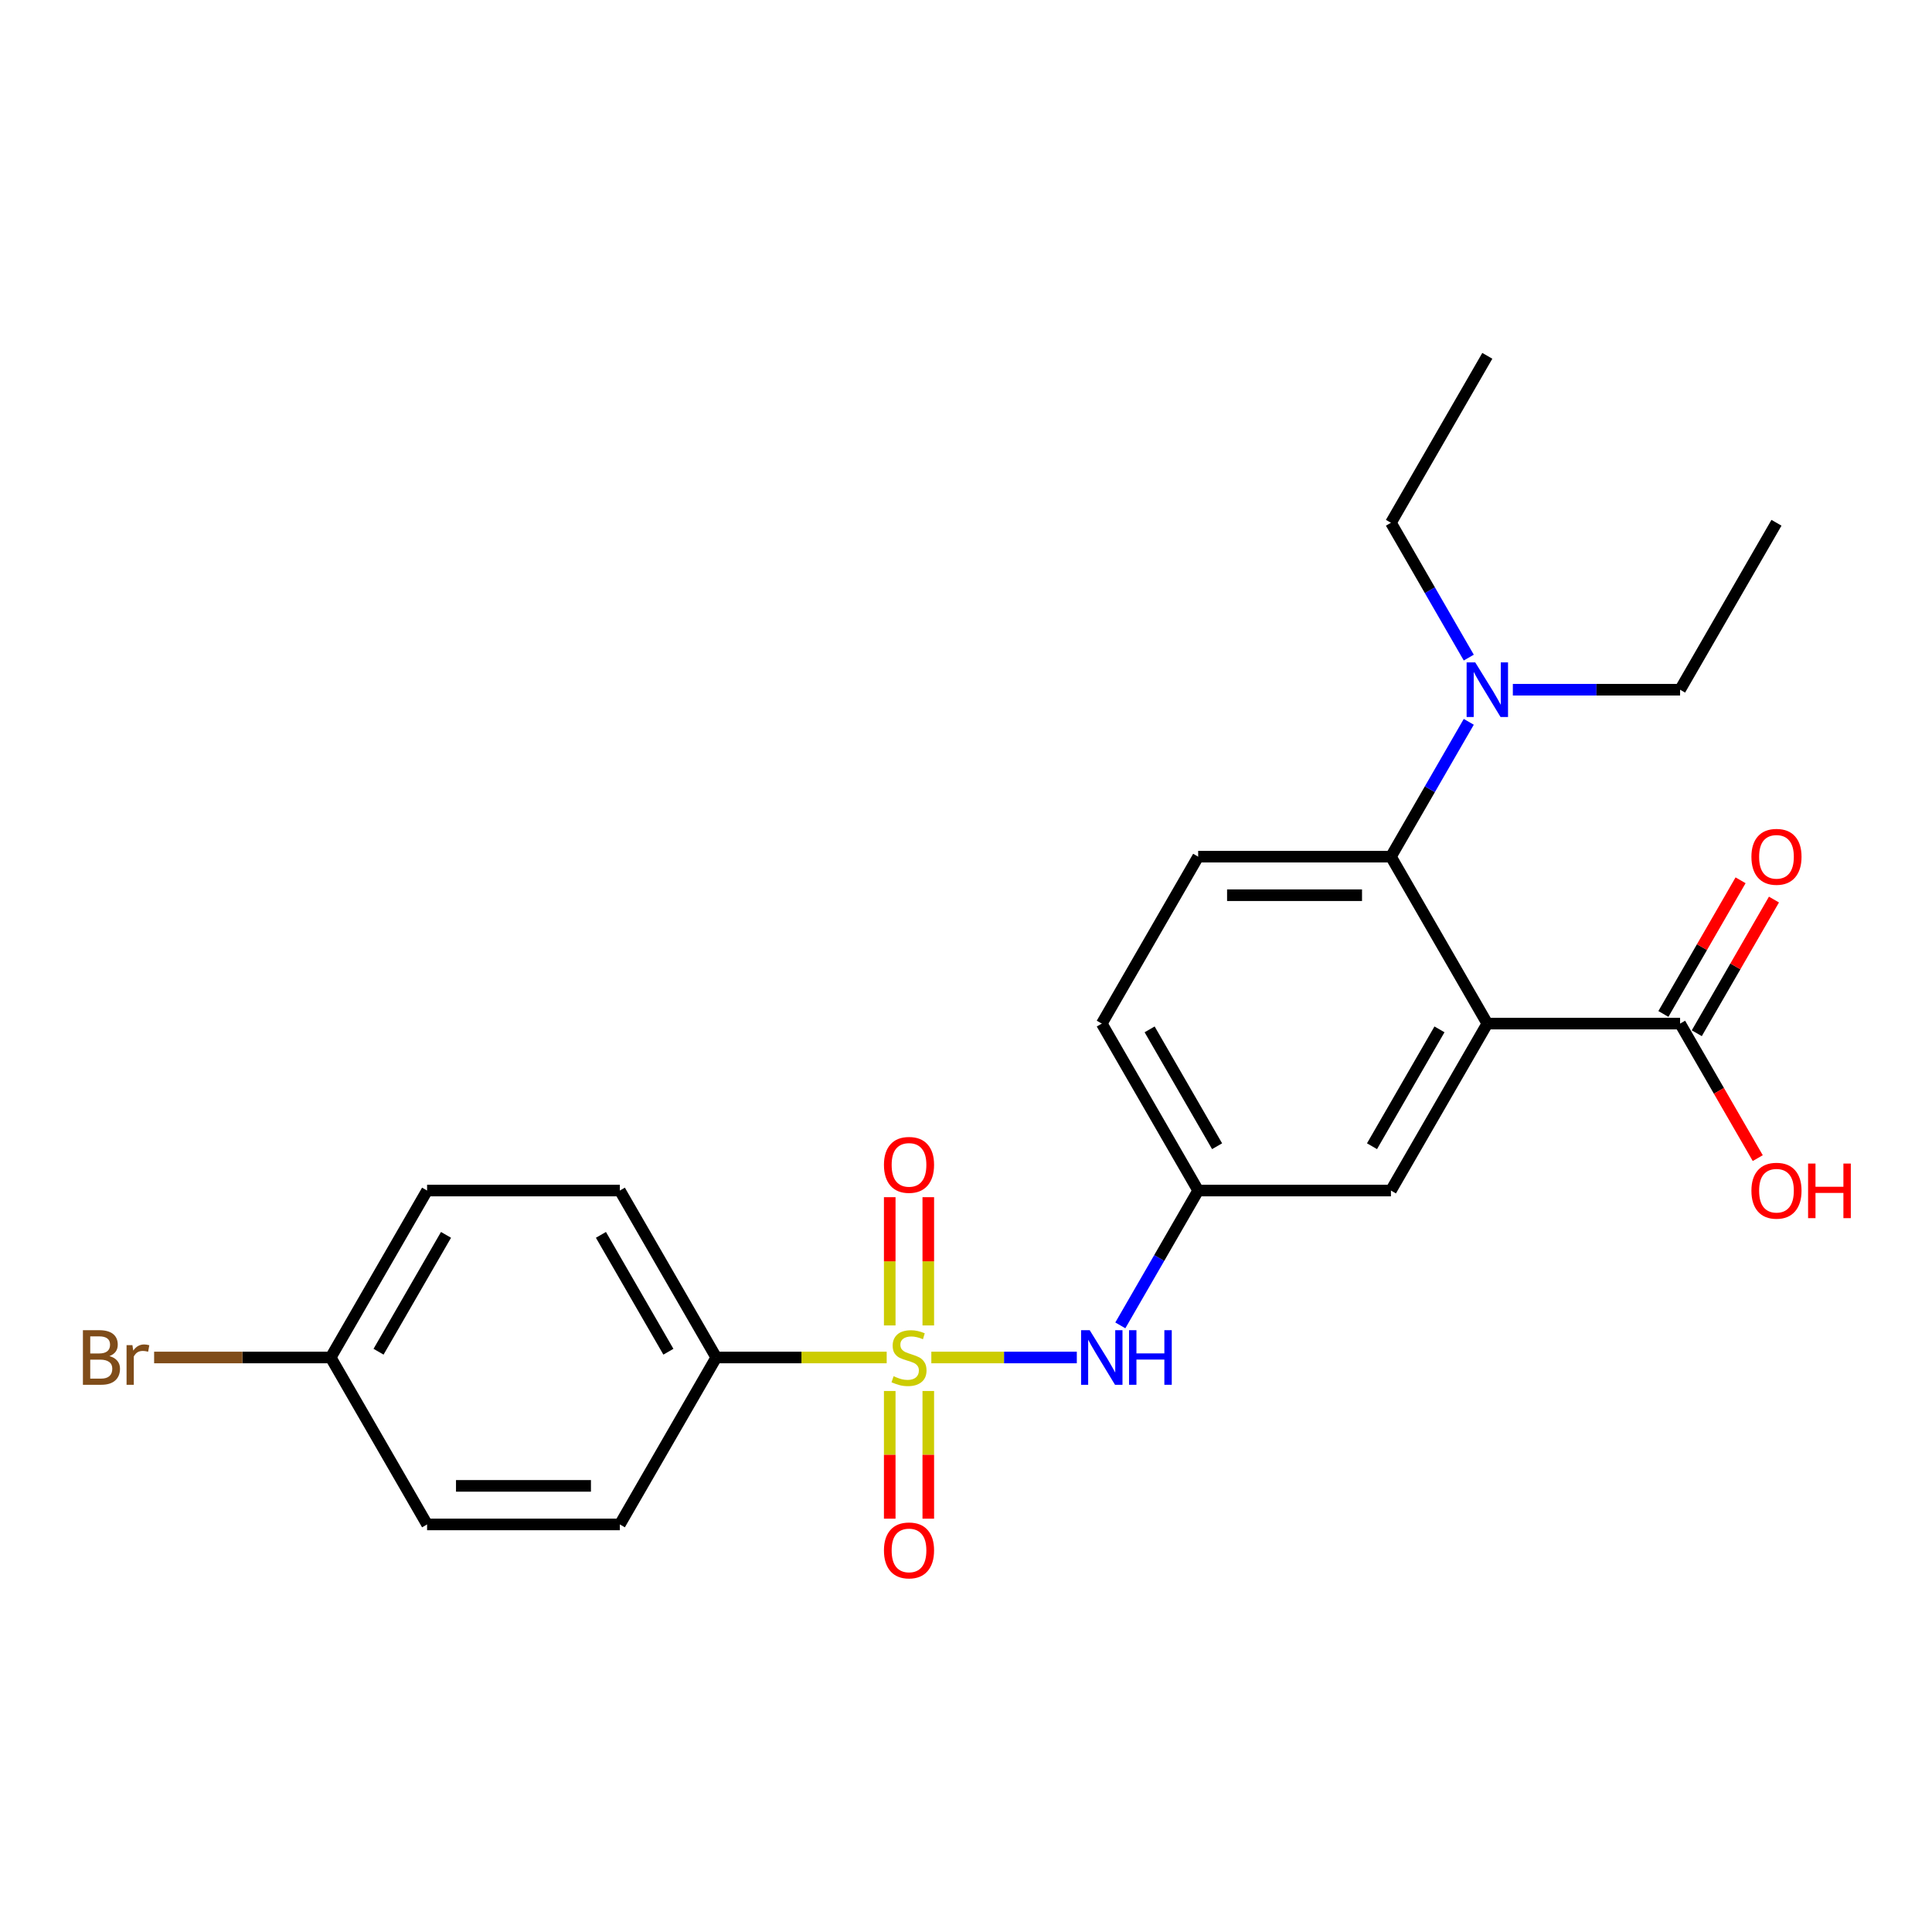 <?xml version='1.0' encoding='iso-8859-1'?>
<svg version='1.1' baseProfile='full'
              xmlns='http://www.w3.org/2000/svg'
                      xmlns:rdkit='http://www.rdkit.org/xml'
                      xmlns:xlink='http://www.w3.org/1999/xlink'
                  xml:space='preserve'
width='1000px' height='1000px' viewBox='0 0 1000 1000'>
<!-- END OF HEADER -->
<rect style='opacity:1.0;fill:#FFFFFF;stroke:none' width='1000' height='1000' x='0' y='0'> </rect>
<path class='bond-2' d='M 482.057,702.633 L 519.707,702.633' style='fill:none;fill-rule:evenodd;stroke:#CCCC00;stroke-width:6px;stroke-linecap:butt;stroke-linejoin:miter;stroke-opacity:1' />
<path class='bond-2' d='M 519.707,702.633 L 557.358,702.633' style='fill:none;fill-rule:evenodd;stroke:#0000FF;stroke-width:6px;stroke-linecap:butt;stroke-linejoin:miter;stroke-opacity:1' />
<path class='bond-4' d='M 458.948,702.633 L 414.837,702.633' style='fill:none;fill-rule:evenodd;stroke:#CCCC00;stroke-width:6px;stroke-linecap:butt;stroke-linejoin:miter;stroke-opacity:1' />
<path class='bond-4' d='M 414.837,702.633 L 370.725,702.633' style='fill:none;fill-rule:evenodd;stroke:#000000;stroke-width:6px;stroke-linecap:butt;stroke-linejoin:miter;stroke-opacity:1' />
<path class='bond-5' d='M 480.48,686.05 L 480.48,652.857' style='fill:none;fill-rule:evenodd;stroke:#CCCC00;stroke-width:6px;stroke-linecap:butt;stroke-linejoin:miter;stroke-opacity:1' />
<path class='bond-5' d='M 480.48,652.857 L 480.48,619.663' style='fill:none;fill-rule:evenodd;stroke:#FF0000;stroke-width:6px;stroke-linecap:butt;stroke-linejoin:miter;stroke-opacity:1' />
<path class='bond-5' d='M 460.525,686.05 L 460.525,652.857' style='fill:none;fill-rule:evenodd;stroke:#CCCC00;stroke-width:6px;stroke-linecap:butt;stroke-linejoin:miter;stroke-opacity:1' />
<path class='bond-5' d='M 460.525,652.857 L 460.525,619.663' style='fill:none;fill-rule:evenodd;stroke:#FF0000;stroke-width:6px;stroke-linecap:butt;stroke-linejoin:miter;stroke-opacity:1' />
<path class='bond-6' d='M 460.525,719.975 L 460.525,753.018' style='fill:none;fill-rule:evenodd;stroke:#CCCC00;stroke-width:6px;stroke-linecap:butt;stroke-linejoin:miter;stroke-opacity:1' />
<path class='bond-6' d='M 460.525,753.018 L 460.525,786.062' style='fill:none;fill-rule:evenodd;stroke:#FF0000;stroke-width:6px;stroke-linecap:butt;stroke-linejoin:miter;stroke-opacity:1' />
<path class='bond-6' d='M 480.48,719.975 L 480.48,753.018' style='fill:none;fill-rule:evenodd;stroke:#CCCC00;stroke-width:6px;stroke-linecap:butt;stroke-linejoin:miter;stroke-opacity:1' />
<path class='bond-6' d='M 480.48,753.018 L 480.48,786.062' style='fill:none;fill-rule:evenodd;stroke:#FF0000;stroke-width:6px;stroke-linecap:butt;stroke-linejoin:miter;stroke-opacity:1' />
<path class='bond-0' d='M 769.835,529.814 L 719.946,616.224' style='fill:none;fill-rule:evenodd;stroke:#000000;stroke-width:6px;stroke-linecap:butt;stroke-linejoin:miter;stroke-opacity:1' />
<path class='bond-0' d='M 745.069,532.798 L 710.147,593.284' style='fill:none;fill-rule:evenodd;stroke:#000000;stroke-width:6px;stroke-linecap:butt;stroke-linejoin:miter;stroke-opacity:1' />
<path class='bond-3' d='M 769.835,529.814 L 869.612,529.814' style='fill:none;fill-rule:evenodd;stroke:#000000;stroke-width:6px;stroke-linecap:butt;stroke-linejoin:miter;stroke-opacity:1' />
<path class='bond-25' d='M 769.835,529.814 L 719.946,443.404' style='fill:none;fill-rule:evenodd;stroke:#000000;stroke-width:6px;stroke-linecap:butt;stroke-linejoin:miter;stroke-opacity:1' />
<path class='bond-1' d='M 719.946,443.404 L 620.169,443.404' style='fill:none;fill-rule:evenodd;stroke:#000000;stroke-width:6px;stroke-linecap:butt;stroke-linejoin:miter;stroke-opacity:1' />
<path class='bond-1' d='M 704.979,463.36 L 635.135,463.36' style='fill:none;fill-rule:evenodd;stroke:#000000;stroke-width:6px;stroke-linecap:butt;stroke-linejoin:miter;stroke-opacity:1' />
<path class='bond-9' d='M 719.946,443.404 L 740.092,408.511' style='fill:none;fill-rule:evenodd;stroke:#000000;stroke-width:6px;stroke-linecap:butt;stroke-linejoin:miter;stroke-opacity:1' />
<path class='bond-9' d='M 740.092,408.511 L 760.237,373.617' style='fill:none;fill-rule:evenodd;stroke:#0000FF;stroke-width:6px;stroke-linecap:butt;stroke-linejoin:miter;stroke-opacity:1' />
<path class='bond-10' d='M 579.877,686.011 L 600.023,651.117' style='fill:none;fill-rule:evenodd;stroke:#0000FF;stroke-width:6px;stroke-linecap:butt;stroke-linejoin:miter;stroke-opacity:1' />
<path class='bond-10' d='M 600.023,651.117 L 620.169,616.224' style='fill:none;fill-rule:evenodd;stroke:#000000;stroke-width:6px;stroke-linecap:butt;stroke-linejoin:miter;stroke-opacity:1' />
<path class='bond-11' d='M 878.253,534.803 L 898.226,500.209' style='fill:none;fill-rule:evenodd;stroke:#000000;stroke-width:6px;stroke-linecap:butt;stroke-linejoin:miter;stroke-opacity:1' />
<path class='bond-11' d='M 898.226,500.209 L 918.199,465.615' style='fill:none;fill-rule:evenodd;stroke:#FF0000;stroke-width:6px;stroke-linecap:butt;stroke-linejoin:miter;stroke-opacity:1' />
<path class='bond-11' d='M 860.971,524.825 L 880.944,490.231' style='fill:none;fill-rule:evenodd;stroke:#000000;stroke-width:6px;stroke-linecap:butt;stroke-linejoin:miter;stroke-opacity:1' />
<path class='bond-11' d='M 880.944,490.231 L 900.917,455.637' style='fill:none;fill-rule:evenodd;stroke:#FF0000;stroke-width:6px;stroke-linecap:butt;stroke-linejoin:miter;stroke-opacity:1' />
<path class='bond-15' d='M 869.612,529.814 L 889.712,564.627' style='fill:none;fill-rule:evenodd;stroke:#000000;stroke-width:6px;stroke-linecap:butt;stroke-linejoin:miter;stroke-opacity:1' />
<path class='bond-15' d='M 889.712,564.627 L 909.811,599.441' style='fill:none;fill-rule:evenodd;stroke:#FF0000;stroke-width:6px;stroke-linecap:butt;stroke-linejoin:miter;stroke-opacity:1' />
<path class='bond-12' d='M 370.725,702.633 L 320.836,616.224' style='fill:none;fill-rule:evenodd;stroke:#000000;stroke-width:6px;stroke-linecap:butt;stroke-linejoin:miter;stroke-opacity:1' />
<path class='bond-12' d='M 345.96,699.65 L 311.038,639.163' style='fill:none;fill-rule:evenodd;stroke:#000000;stroke-width:6px;stroke-linecap:butt;stroke-linejoin:miter;stroke-opacity:1' />
<path class='bond-13' d='M 370.725,702.633 L 320.836,789.043' style='fill:none;fill-rule:evenodd;stroke:#000000;stroke-width:6px;stroke-linecap:butt;stroke-linejoin:miter;stroke-opacity:1' />
<path class='bond-7' d='M 719.946,616.224 L 620.169,616.224' style='fill:none;fill-rule:evenodd;stroke:#000000;stroke-width:6px;stroke-linecap:butt;stroke-linejoin:miter;stroke-opacity:1' />
<path class='bond-8' d='M 620.169,443.404 L 570.28,529.814' style='fill:none;fill-rule:evenodd;stroke:#000000;stroke-width:6px;stroke-linecap:butt;stroke-linejoin:miter;stroke-opacity:1' />
<path class='bond-20' d='M 760.237,340.371 L 740.092,305.478' style='fill:none;fill-rule:evenodd;stroke:#0000FF;stroke-width:6px;stroke-linecap:butt;stroke-linejoin:miter;stroke-opacity:1' />
<path class='bond-20' d='M 740.092,305.478 L 719.946,270.585' style='fill:none;fill-rule:evenodd;stroke:#000000;stroke-width:6px;stroke-linecap:butt;stroke-linejoin:miter;stroke-opacity:1' />
<path class='bond-21' d='M 783.045,356.994 L 826.329,356.994' style='fill:none;fill-rule:evenodd;stroke:#0000FF;stroke-width:6px;stroke-linecap:butt;stroke-linejoin:miter;stroke-opacity:1' />
<path class='bond-21' d='M 826.329,356.994 L 869.612,356.994' style='fill:none;fill-rule:evenodd;stroke:#000000;stroke-width:6px;stroke-linecap:butt;stroke-linejoin:miter;stroke-opacity:1' />
<path class='bond-14' d='M 620.169,616.224 L 570.28,529.814' style='fill:none;fill-rule:evenodd;stroke:#000000;stroke-width:6px;stroke-linecap:butt;stroke-linejoin:miter;stroke-opacity:1' />
<path class='bond-14' d='M 629.967,593.284 L 595.045,532.798' style='fill:none;fill-rule:evenodd;stroke:#000000;stroke-width:6px;stroke-linecap:butt;stroke-linejoin:miter;stroke-opacity:1' />
<path class='bond-18' d='M 320.836,616.224 L 221.059,616.224' style='fill:none;fill-rule:evenodd;stroke:#000000;stroke-width:6px;stroke-linecap:butt;stroke-linejoin:miter;stroke-opacity:1' />
<path class='bond-17' d='M 320.836,789.043 L 221.059,789.043' style='fill:none;fill-rule:evenodd;stroke:#000000;stroke-width:6px;stroke-linecap:butt;stroke-linejoin:miter;stroke-opacity:1' />
<path class='bond-17' d='M 305.87,769.088 L 236.025,769.088' style='fill:none;fill-rule:evenodd;stroke:#000000;stroke-width:6px;stroke-linecap:butt;stroke-linejoin:miter;stroke-opacity:1' />
<path class='bond-16' d='M 171.17,702.633 L 221.059,789.043' style='fill:none;fill-rule:evenodd;stroke:#000000;stroke-width:6px;stroke-linecap:butt;stroke-linejoin:miter;stroke-opacity:1' />
<path class='bond-19' d='M 171.17,702.633 L 125.472,702.633' style='fill:none;fill-rule:evenodd;stroke:#000000;stroke-width:6px;stroke-linecap:butt;stroke-linejoin:miter;stroke-opacity:1' />
<path class='bond-19' d='M 125.472,702.633 L 79.774,702.633' style='fill:none;fill-rule:evenodd;stroke:#7F4C19;stroke-width:6px;stroke-linecap:butt;stroke-linejoin:miter;stroke-opacity:1' />
<path class='bond-24' d='M 171.17,702.633 L 221.059,616.224' style='fill:none;fill-rule:evenodd;stroke:#000000;stroke-width:6px;stroke-linecap:butt;stroke-linejoin:miter;stroke-opacity:1' />
<path class='bond-24' d='M 195.935,699.65 L 230.857,639.163' style='fill:none;fill-rule:evenodd;stroke:#000000;stroke-width:6px;stroke-linecap:butt;stroke-linejoin:miter;stroke-opacity:1' />
<path class='bond-22' d='M 719.946,270.585 L 769.835,184.175' style='fill:none;fill-rule:evenodd;stroke:#000000;stroke-width:6px;stroke-linecap:butt;stroke-linejoin:miter;stroke-opacity:1' />
<path class='bond-23' d='M 869.612,356.994 L 919.501,270.585' style='fill:none;fill-rule:evenodd;stroke:#000000;stroke-width:6px;stroke-linecap:butt;stroke-linejoin:miter;stroke-opacity:1' />
<path  class='atom-0' d='M 462.52 712.332
Q 462.839 712.452, 464.157 713.01
Q 465.474 713.569, 466.91 713.928
Q 468.387 714.248, 469.824 714.248
Q 472.498 714.248, 474.054 712.97
Q 475.611 711.653, 475.611 709.378
Q 475.611 707.822, 474.813 706.864
Q 474.054 705.906, 472.857 705.387
Q 471.66 704.868, 469.664 704.27
Q 467.15 703.511, 465.633 702.793
Q 464.157 702.075, 463.079 700.558
Q 462.041 699.041, 462.041 696.487
Q 462.041 692.935, 464.436 690.74
Q 466.87 688.545, 471.66 688.545
Q 474.932 688.545, 478.644 690.101
L 477.726 693.175
Q 474.334 691.778, 471.78 691.778
Q 469.026 691.778, 467.509 692.935
Q 465.992 694.053, 466.032 696.008
Q 466.032 697.525, 466.791 698.443
Q 467.589 699.361, 468.706 699.88
Q 469.864 700.398, 471.78 700.997
Q 474.334 701.795, 475.85 702.594
Q 477.367 703.392, 478.445 705.028
Q 479.562 706.625, 479.562 709.378
Q 479.562 713.29, 476.928 715.405
Q 474.334 717.48, 469.984 717.48
Q 467.469 717.48, 465.553 716.922
Q 463.678 716.403, 461.443 715.485
L 462.52 712.332
' fill='#CCCC00'/>
<path  class='atom-3' d='M 564.034 688.505
L 573.293 703.472
Q 574.211 704.948, 575.688 707.622
Q 577.164 710.296, 577.244 710.456
L 577.244 688.505
L 580.996 688.505
L 580.996 716.762
L 577.125 716.762
L 567.187 700.398
Q 566.029 698.483, 564.792 696.288
Q 563.595 694.092, 563.236 693.414
L 563.236 716.762
L 559.564 716.762
L 559.564 688.505
L 564.034 688.505
' fill='#0000FF'/>
<path  class='atom-3' d='M 584.388 688.505
L 588.22 688.505
L 588.22 700.518
L 602.668 700.518
L 602.668 688.505
L 606.499 688.505
L 606.499 716.762
L 602.668 716.762
L 602.668 703.711
L 588.22 703.711
L 588.22 716.762
L 584.388 716.762
L 584.388 688.505
' fill='#0000FF'/>
<path  class='atom-6' d='M 457.531 602.936
Q 457.531 596.151, 460.884 592.359
Q 464.236 588.568, 470.502 588.568
Q 476.768 588.568, 480.121 592.359
Q 483.473 596.151, 483.473 602.936
Q 483.473 609.801, 480.081 613.712
Q 476.689 617.583, 470.502 617.583
Q 464.276 617.583, 460.884 613.712
Q 457.531 609.84, 457.531 602.936
M 470.502 614.39
Q 474.813 614.39, 477.128 611.517
Q 479.482 608.603, 479.482 602.936
Q 479.482 597.388, 477.128 594.594
Q 474.813 591.761, 470.502 591.761
Q 466.192 591.761, 463.837 594.555
Q 461.522 597.348, 461.522 602.936
Q 461.522 608.643, 463.837 611.517
Q 466.192 614.39, 470.502 614.39
' fill='#FF0000'/>
<path  class='atom-7' d='M 457.531 802.491
Q 457.531 795.706, 460.884 791.914
Q 464.236 788.123, 470.502 788.123
Q 476.768 788.123, 480.121 791.914
Q 483.473 795.706, 483.473 802.491
Q 483.473 809.355, 480.081 813.267
Q 476.689 817.138, 470.502 817.138
Q 464.276 817.138, 460.884 813.267
Q 457.531 809.395, 457.531 802.491
M 470.502 813.945
Q 474.813 813.945, 477.128 811.072
Q 479.482 808.158, 479.482 802.491
Q 479.482 796.943, 477.128 794.149
Q 474.813 791.316, 470.502 791.316
Q 466.192 791.316, 463.837 794.109
Q 461.522 796.903, 461.522 802.491
Q 461.522 808.198, 463.837 811.072
Q 466.192 813.945, 470.502 813.945
' fill='#FF0000'/>
<path  class='atom-10' d='M 763.589 342.866
L 772.848 357.832
Q 773.766 359.309, 775.243 361.983
Q 776.719 364.657, 776.799 364.817
L 776.799 342.866
L 780.551 342.866
L 780.551 371.123
L 776.679 371.123
L 766.742 354.759
Q 765.584 352.844, 764.347 350.648
Q 763.15 348.453, 762.79 347.775
L 762.79 371.123
L 759.119 371.123
L 759.119 342.866
L 763.589 342.866
' fill='#0000FF'/>
<path  class='atom-12' d='M 906.53 443.484
Q 906.53 436.699, 909.882 432.908
Q 913.235 429.116, 919.501 429.116
Q 925.767 429.116, 929.119 432.908
Q 932.472 436.699, 932.472 443.484
Q 932.472 450.349, 929.079 454.26
Q 925.687 458.131, 919.501 458.131
Q 913.275 458.131, 909.882 454.26
Q 906.53 450.389, 906.53 443.484
M 919.501 454.938
Q 923.811 454.938, 926.126 452.065
Q 928.481 449.151, 928.481 443.484
Q 928.481 437.936, 926.126 435.143
Q 923.811 432.309, 919.501 432.309
Q 915.19 432.309, 912.836 435.103
Q 910.521 437.896, 910.521 443.484
Q 910.521 449.191, 912.836 452.065
Q 915.19 454.938, 919.501 454.938
' fill='#FF0000'/>
<path  class='atom-16' d='M 906.53 616.303
Q 906.53 609.519, 909.882 605.727
Q 913.235 601.936, 919.501 601.936
Q 925.767 601.936, 929.119 605.727
Q 932.472 609.519, 932.472 616.303
Q 932.472 623.168, 929.079 627.079
Q 925.687 630.951, 919.501 630.951
Q 913.275 630.951, 909.882 627.079
Q 906.53 623.208, 906.53 616.303
M 919.501 627.758
Q 923.811 627.758, 926.126 624.884
Q 928.481 621.971, 928.481 616.303
Q 928.481 610.756, 926.126 607.962
Q 923.811 605.128, 919.501 605.128
Q 915.19 605.128, 912.836 607.922
Q 910.521 610.716, 910.521 616.303
Q 910.521 622.011, 912.836 624.884
Q 915.19 627.758, 919.501 627.758
' fill='#FF0000'/>
<path  class='atom-16' d='M 935.864 602.255
L 939.696 602.255
L 939.696 614.268
L 954.144 614.268
L 954.144 602.255
L 957.975 602.255
L 957.975 630.512
L 954.144 630.512
L 954.144 617.461
L 939.696 617.461
L 939.696 630.512
L 935.864 630.512
L 935.864 602.255
' fill='#FF0000'/>
<path  class='atom-20' d='M 56.646 701.915
Q 59.359 702.673, 60.717 704.35
Q 62.113 705.986, 62.113 708.421
Q 62.113 712.332, 59.599 714.567
Q 57.124 716.762, 52.415 716.762
L 42.916 716.762
L 42.916 688.505
L 51.258 688.505
Q 56.087 688.505, 58.521 690.461
Q 60.956 692.416, 60.956 696.008
Q 60.956 700.279, 56.646 701.915
M 46.708 691.698
L 46.708 700.558
L 51.258 700.558
Q 54.051 700.558, 55.488 699.441
Q 56.965 698.283, 56.965 696.008
Q 56.965 691.698, 51.258 691.698
L 46.708 691.698
M 52.415 713.569
Q 55.169 713.569, 56.646 712.252
Q 58.122 710.935, 58.122 708.421
Q 58.122 706.106, 56.486 704.948
Q 54.889 703.751, 51.816 703.751
L 46.708 703.751
L 46.708 713.569
L 52.415 713.569
' fill='#7F4C19'/>
<path  class='atom-20' d='M 68.539 696.248
L 68.978 699.081
Q 71.133 695.888, 74.645 695.888
Q 75.763 695.888, 77.28 696.288
L 76.681 699.64
Q 74.965 699.241, 74.007 699.241
Q 72.331 699.241, 71.213 699.919
Q 70.135 700.558, 69.257 702.115
L 69.257 716.762
L 65.506 716.762
L 65.506 696.248
L 68.539 696.248
' fill='#7F4C19'/>
</svg>
